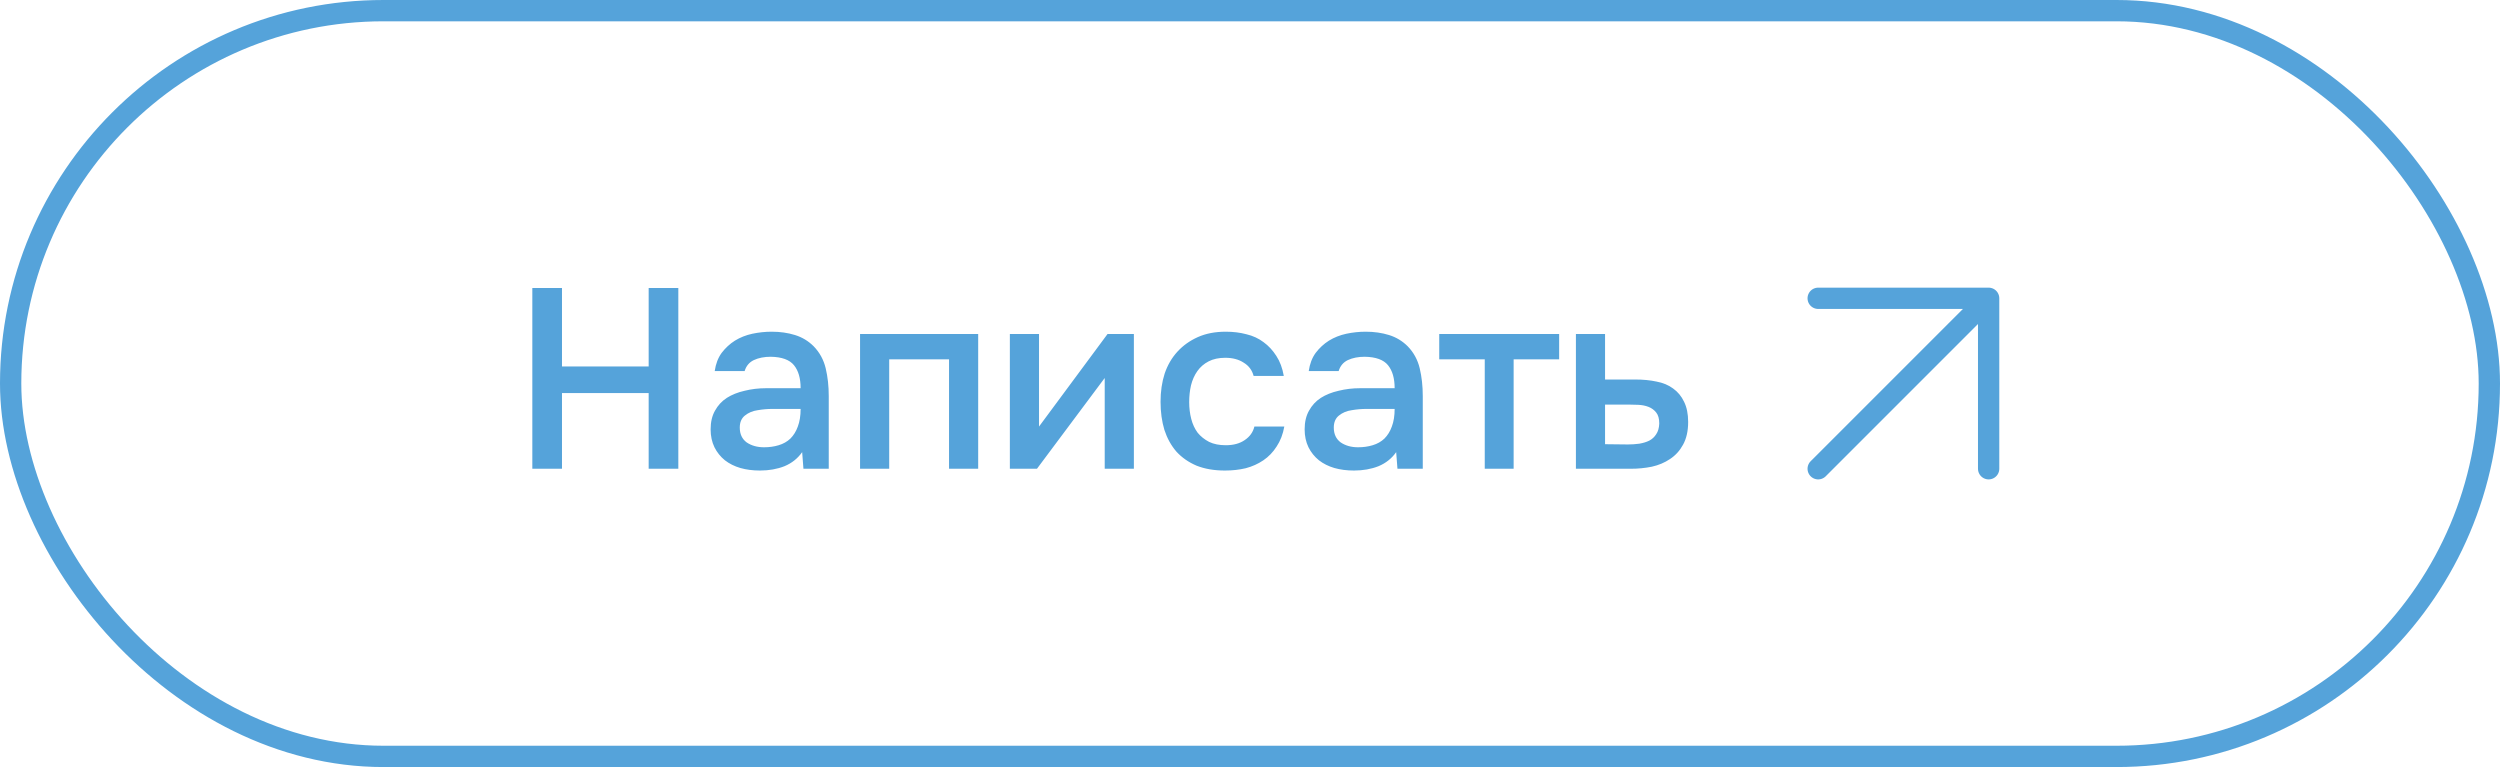 <?xml version="1.0" encoding="UTF-8"?> <svg xmlns="http://www.w3.org/2000/svg" width="176" height="54" viewBox="0 0 176 54" fill="none"><rect x="0.75" y="0.75" width="174.5" height="52.5" rx="26.25" stroke="#55A3DA" stroke-width="1.5"></rect><path d="M39.564 25.8H45.666V20.274H47.754V33H45.666V27.672H39.564V33H37.476V20.274H39.564V25.8ZM56.472 31.83C56.16 32.274 55.746 32.604 55.23 32.82C54.714 33.024 54.138 33.126 53.502 33.126C52.998 33.126 52.536 33.066 52.116 32.946C51.708 32.826 51.348 32.646 51.036 32.406C50.724 32.154 50.478 31.848 50.298 31.488C50.118 31.116 50.028 30.696 50.028 30.228C50.028 29.712 50.13 29.274 50.334 28.914C50.538 28.542 50.814 28.242 51.162 28.014C51.522 27.786 51.942 27.618 52.422 27.51C52.902 27.39 53.406 27.33 53.934 27.33H56.364C56.364 26.634 56.208 26.094 55.896 25.71C55.584 25.326 55.038 25.128 54.258 25.116C53.802 25.116 53.406 25.194 53.07 25.35C52.746 25.506 52.53 25.764 52.422 26.124H50.316C50.388 25.62 50.55 25.194 50.802 24.846C51.066 24.498 51.378 24.21 51.738 23.982C52.11 23.754 52.518 23.592 52.962 23.496C53.418 23.4 53.874 23.352 54.33 23.352C54.918 23.352 55.464 23.43 55.968 23.586C56.472 23.742 56.91 24.006 57.282 24.378C57.702 24.81 57.984 25.326 58.128 25.926C58.272 26.526 58.344 27.18 58.344 27.888V33H56.562L56.472 31.83ZM56.364 28.788H54.384C54.036 28.788 53.688 28.818 53.34 28.878C52.992 28.926 52.692 29.052 52.44 29.256C52.2 29.448 52.08 29.73 52.08 30.102C52.08 30.558 52.242 30.906 52.566 31.146C52.902 31.374 53.31 31.488 53.79 31.488C54.162 31.488 54.504 31.44 54.816 31.344C55.14 31.248 55.416 31.092 55.644 30.876C55.872 30.648 56.046 30.366 56.166 30.03C56.298 29.682 56.364 29.268 56.364 28.788ZM60.548 33V23.514H68.864V33H66.812V25.296H62.6V33H60.548ZM73.002 33H71.094V23.514H73.147V30.03L77.971 23.514H79.825V33H77.772V26.61C77.76 26.634 76.171 28.764 73.002 33ZM86.239 33.126C85.483 33.126 84.817 33.012 84.241 32.784C83.677 32.544 83.203 32.214 82.819 31.794C82.447 31.362 82.165 30.852 81.973 30.264C81.793 29.664 81.703 29.004 81.703 28.284C81.703 27.564 81.799 26.904 81.991 26.304C82.195 25.704 82.495 25.188 82.891 24.756C83.287 24.324 83.767 23.982 84.331 23.73C84.895 23.478 85.549 23.352 86.293 23.352C86.821 23.352 87.307 23.412 87.751 23.532C88.207 23.64 88.609 23.826 88.957 24.09C89.305 24.342 89.605 24.666 89.857 25.062C90.109 25.446 90.283 25.914 90.379 26.466H88.255C88.147 26.058 87.913 25.746 87.553 25.53C87.205 25.302 86.773 25.188 86.257 25.188C85.801 25.188 85.411 25.272 85.087 25.44C84.763 25.608 84.499 25.836 84.295 26.124C84.091 26.412 83.941 26.748 83.845 27.132C83.761 27.504 83.719 27.894 83.719 28.302C83.719 28.722 83.767 29.118 83.863 29.49C83.959 29.862 84.109 30.186 84.313 30.462C84.529 30.726 84.799 30.942 85.123 31.11C85.447 31.266 85.837 31.344 86.293 31.344C86.833 31.344 87.277 31.224 87.625 30.984C87.985 30.744 88.213 30.426 88.309 30.03H90.415C90.319 30.57 90.139 31.038 89.875 31.434C89.623 31.83 89.311 32.154 88.939 32.406C88.567 32.658 88.153 32.844 87.697 32.964C87.241 33.072 86.755 33.126 86.239 33.126ZM98.291 31.83C97.979 32.274 97.565 32.604 97.049 32.82C96.533 33.024 95.957 33.126 95.321 33.126C94.817 33.126 94.355 33.066 93.935 32.946C93.527 32.826 93.167 32.646 92.855 32.406C92.543 32.154 92.297 31.848 92.117 31.488C91.937 31.116 91.847 30.696 91.847 30.228C91.847 29.712 91.949 29.274 92.153 28.914C92.357 28.542 92.633 28.242 92.981 28.014C93.341 27.786 93.761 27.618 94.241 27.51C94.721 27.39 95.225 27.33 95.753 27.33H98.183C98.183 26.634 98.027 26.094 97.715 25.71C97.403 25.326 96.857 25.128 96.077 25.116C95.621 25.116 95.225 25.194 94.889 25.35C94.565 25.506 94.349 25.764 94.241 26.124H92.135C92.207 25.62 92.369 25.194 92.621 24.846C92.885 24.498 93.197 24.21 93.557 23.982C93.929 23.754 94.337 23.592 94.781 23.496C95.237 23.4 95.693 23.352 96.149 23.352C96.737 23.352 97.283 23.43 97.787 23.586C98.291 23.742 98.729 24.006 99.101 24.378C99.521 24.81 99.803 25.326 99.947 25.926C100.091 26.526 100.163 27.18 100.163 27.888V33H98.381L98.291 31.83ZM98.183 28.788H96.203C95.855 28.788 95.507 28.818 95.159 28.878C94.811 28.926 94.511 29.052 94.259 29.256C94.019 29.448 93.899 29.73 93.899 30.102C93.899 30.558 94.061 30.906 94.385 31.146C94.721 31.374 95.129 31.488 95.609 31.488C95.981 31.488 96.323 31.44 96.635 31.344C96.959 31.248 97.235 31.092 97.463 30.876C97.691 30.648 97.865 30.366 97.985 30.03C98.117 29.682 98.183 29.268 98.183 28.788ZM109.764 23.514V25.296H106.56V33H104.526V25.296H101.322V23.514H109.764ZM110.944 23.514H112.996V26.718H115.12C115.672 26.718 116.17 26.766 116.614 26.862C117.07 26.946 117.46 27.108 117.784 27.348C118.12 27.588 118.378 27.9 118.558 28.284C118.75 28.668 118.846 29.142 118.846 29.706C118.846 30.342 118.726 30.876 118.486 31.308C118.258 31.728 117.952 32.064 117.568 32.316C117.196 32.568 116.77 32.748 116.29 32.856C115.81 32.952 115.324 33 114.832 33H110.944V23.514ZM114.598 31.29C114.874 31.29 115.144 31.272 115.408 31.236C115.684 31.188 115.918 31.116 116.11 31.02C116.314 30.912 116.476 30.762 116.596 30.57C116.728 30.378 116.8 30.126 116.812 29.814C116.812 29.478 116.74 29.22 116.596 29.04C116.452 28.86 116.272 28.728 116.056 28.644C115.84 28.56 115.6 28.512 115.336 28.5C115.084 28.488 114.85 28.482 114.634 28.482H112.996V31.272L114.598 31.29Z" fill="#55A3DA"></path><path d="M128 33L140 21M140 21V33M140 21H128" stroke="#55A3DA" stroke-width="1.5" stroke-linecap="round" stroke-linejoin="round"></path></svg> 